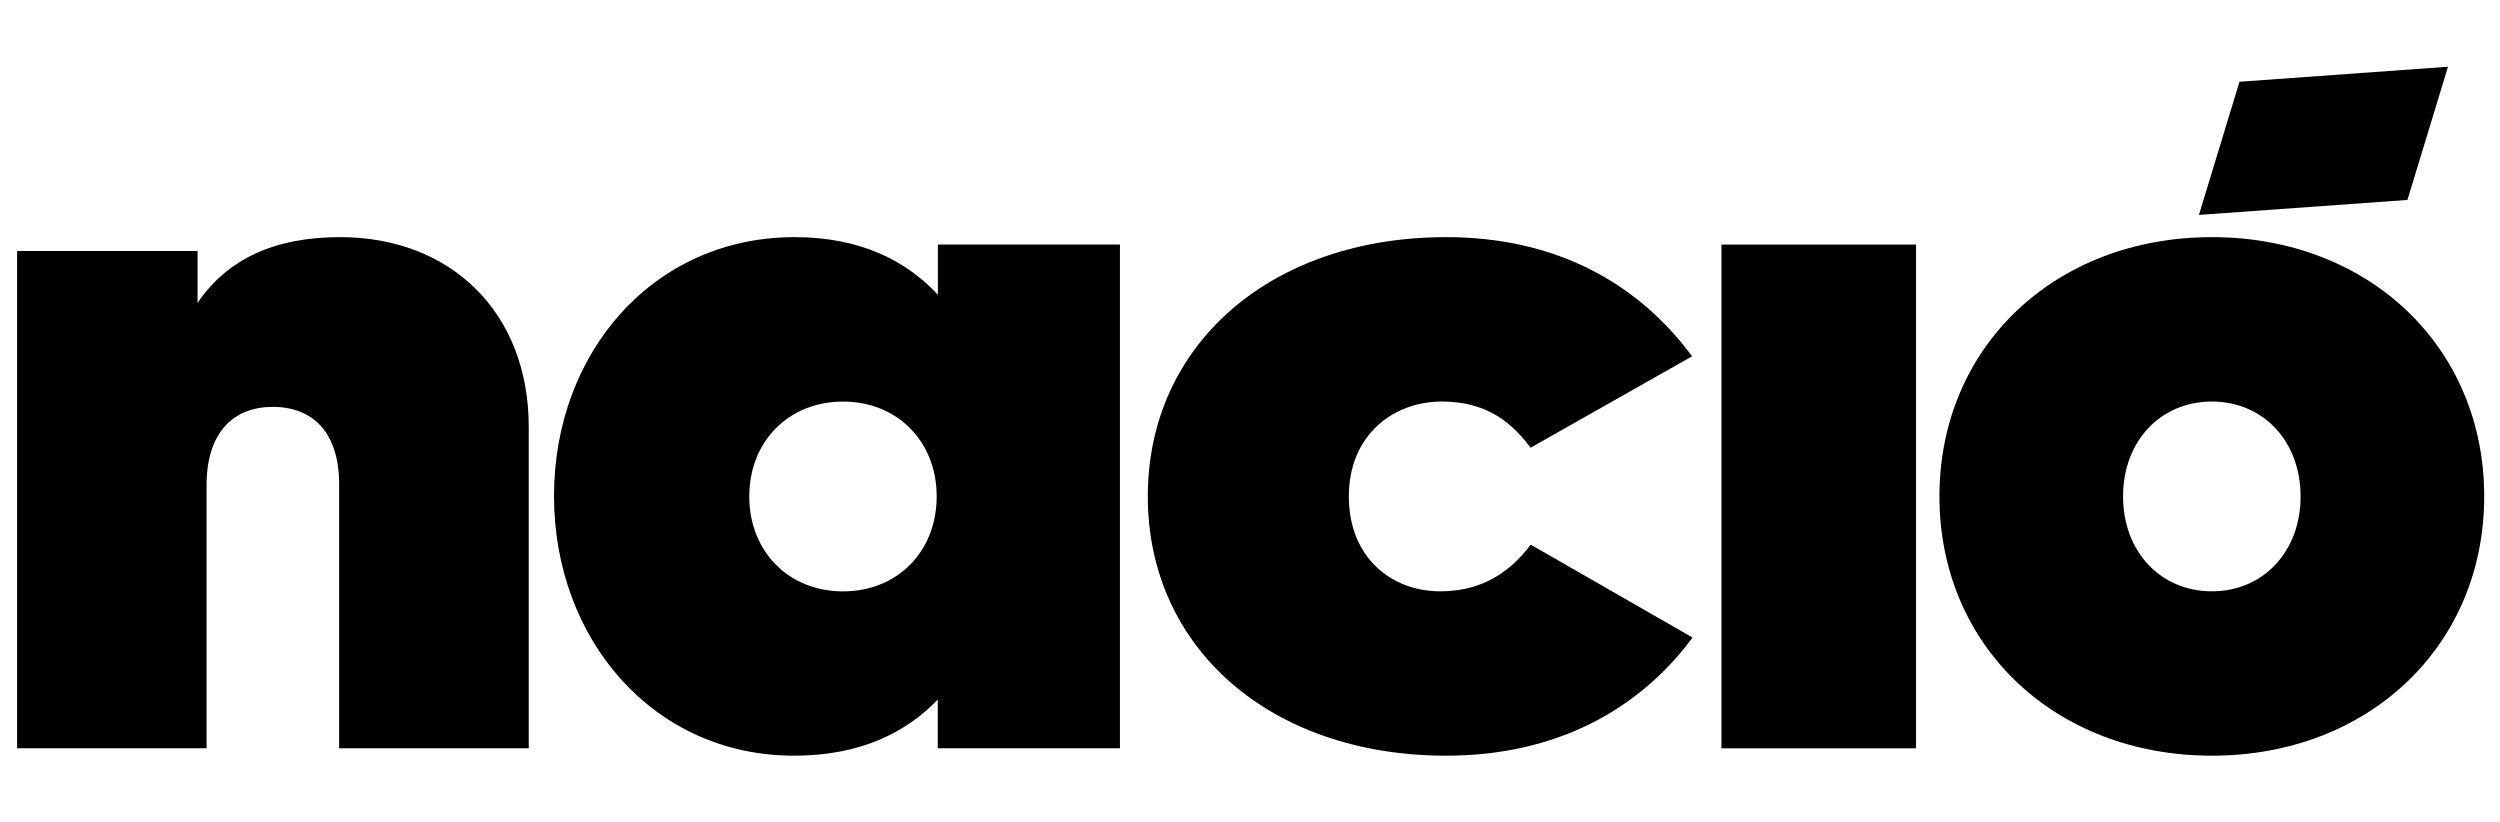 <svg width="76" height="25" viewBox="0 0 76 25" fill="none"
    xmlns="http://www.w3.org/2000/svg">
    <g clip-path="url(#clip0_639_7227)">
        <path d="M58.247 22.749H52.332V7.435H58.247V22.749Z" fill="black"/>
        <path d="M51.437 10.833L46.53 13.61C45.823 12.659 45.001 12.207 43.827 12.207C42.365 12.207 41.005 13.218 41.005 15.091C41.005 16.965 42.316 17.976 43.778 17.976C44.903 17.976 45.809 17.524 46.533 16.557L51.454 19.381C49.823 21.587 47.289 22.973 43.964 22.973C38.639 22.973 34.893 19.713 34.893 15.091C34.893 10.469 38.639 7.209 43.964 7.209C47.289 7.209 49.792 8.599 51.44 10.833H51.437Z" fill="black"/>
        <path d="M28.508 22.748V21.267C27.553 22.262 26.162 22.973 24.14 22.973C19.852 22.973 16.842 19.425 16.842 15.077C16.842 10.729 19.852 7.209 24.157 7.209C26.165 7.209 27.557 7.933 28.512 8.96V7.434H34.046V22.748H28.508ZM22.778 15.093C22.778 16.767 23.977 17.978 25.627 17.978C27.276 17.978 28.475 16.771 28.475 15.093C28.475 13.415 27.276 12.208 25.627 12.208C23.977 12.208 22.778 13.415 22.778 15.093Z" fill="black"/>
        <path d="M16.074 22.748H10.31V14.72C10.31 13.188 9.548 12.369 8.288 12.369C7.14 12.369 6.28 13.098 6.28 14.753V22.748H0.52V7.63H6.006V9.207C6.913 7.876 8.336 7.209 10.344 7.209C13.663 7.209 16.074 9.454 16.074 12.984V22.748Z" fill="black"/>
        <path d="M75.52 15.091C75.52 19.634 72.007 22.973 67.24 22.973C62.472 22.973 58.959 19.637 58.959 15.091C58.959 10.545 62.469 7.209 67.24 7.209C72.01 7.209 75.52 10.545 75.52 15.091ZM64.541 15.091C64.541 16.765 65.677 17.976 67.24 17.976C68.802 17.976 69.938 16.769 69.938 15.091C69.938 13.414 68.802 12.207 67.24 12.207C65.677 12.207 64.541 13.414 64.541 15.091Z" fill="black"/>
        <path d="M73.186 6.078L66.848 6.533L68.08 2.485L74.419 2.029L73.186 6.078Z" fill="black"/>
    </g>
    <defs>
        <clipPath id="clip0_639_7227">
            <rect width="75" height="25" fill="white" transform="translate(0.52 0.001)"/>
        </clipPath>
    </defs>
</svg>